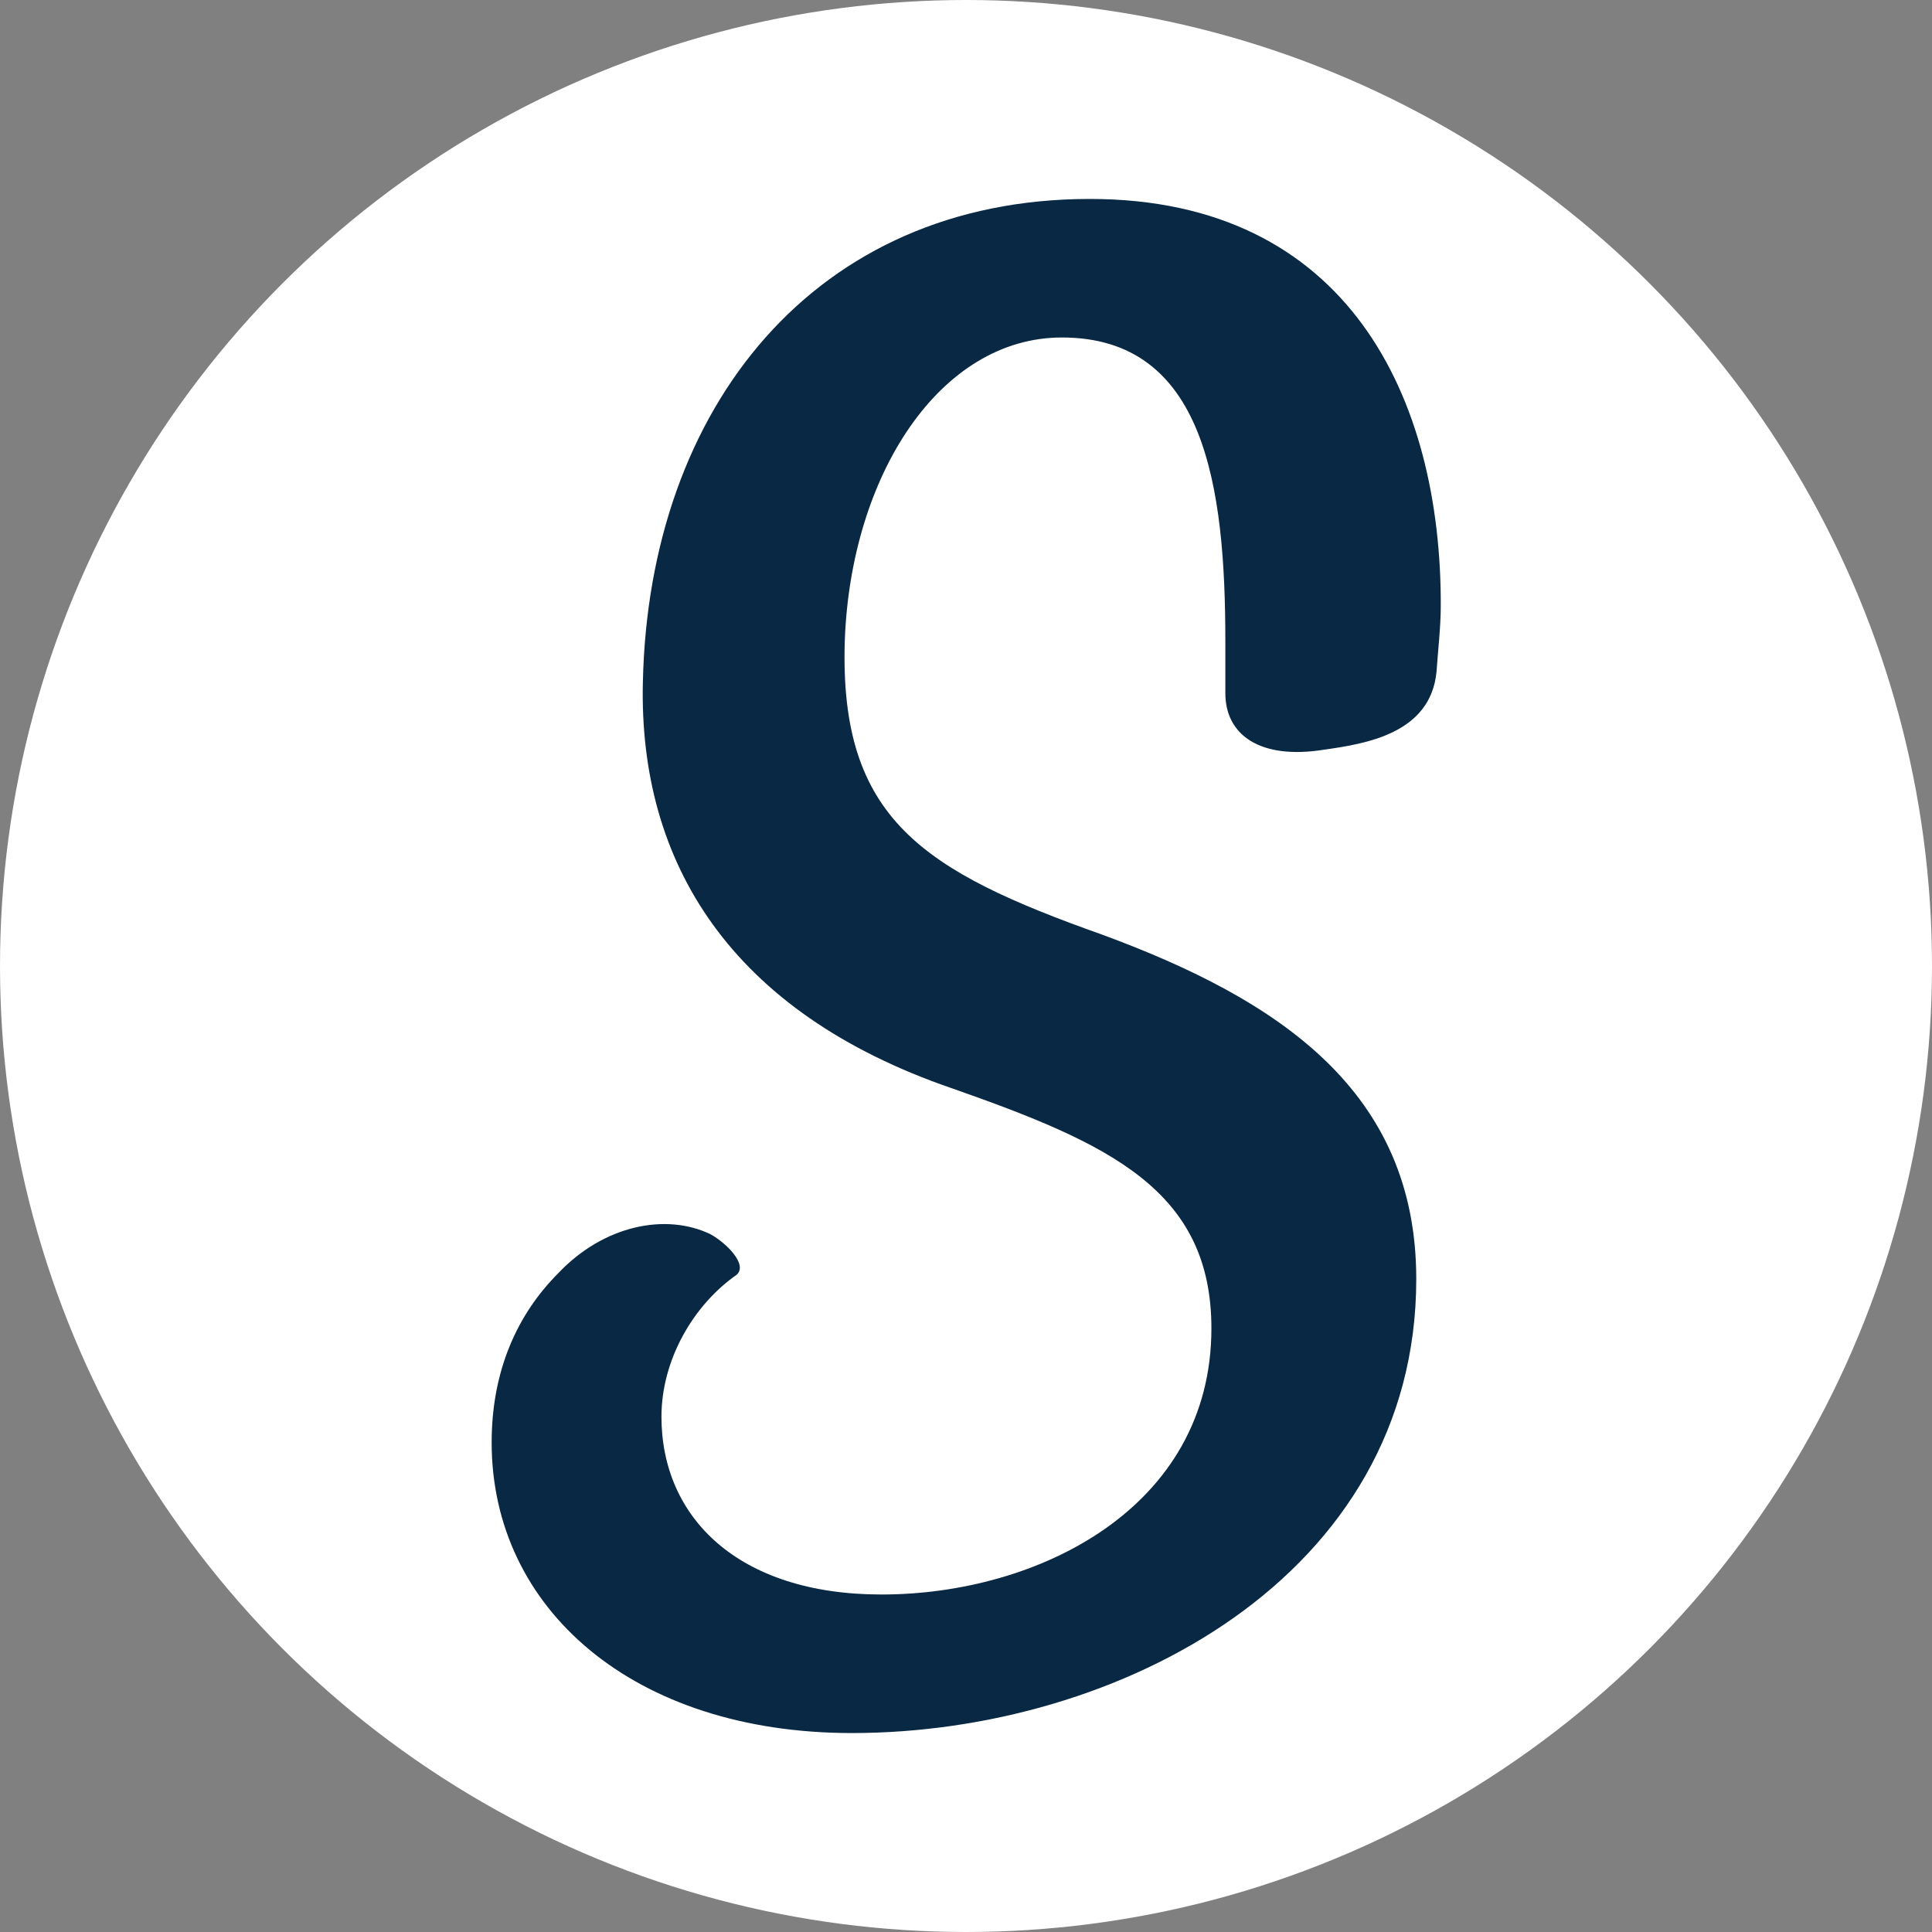 <?xml version="1.0" encoding="UTF-8"?>
<svg id="Layer_2" data-name="Layer 2" xmlns="http://www.w3.org/2000/svg" viewBox="0 0 45.74 45.74">
  <rect x="0" y="0" width="45.74" height="45.74" fill="#808080" stroke="none"/>
  <defs>
    <style>
      .cls-1 {
        fill: #fff;
      }

      .cls-1, .cls-2 {
        stroke-width: 0px;
      }

      .cls-2 {
        fill: #092844;
      }
    </style>
  </defs>
  <g id="Layer_1-2" data-name="Layer 1">
    <circle class="cls-1" cx="22.87" cy="22.87" r="22.87"/>
    <path class="cls-2" d="m25.8,4.71c-6.5,0-10.44,4.93-10.58,11.44-.1,4.25,2.05,7.81,7.33,9.62,3.7,1.3,6.13,2.4,6.13,5.68,0,4.25-4.11,6.3-7.81,6.3-3.39,0-5.21-1.82-5.21-4.21,0-1.34.75-2.64,1.78-3.36.27-.24-.24-.75-.62-.96-1.06-.51-2.53-.21-3.6.92-.96.96-1.58,2.29-1.58,4.01,0,3.94,3.36,6.88,8.53,6.88,6.3,0,13.36-3.7,13.36-10.75,0-4.45-3.25-6.61-7.43-8.15-4.25-1.51-6.23-2.74-6.1-6.95.14-3.94,2.26-7.19,5.14-7.19,3.39,0,3.87,3.53,3.87,7.19v1.23c0,.99.82,1.58,2.33,1.34.99-.14,2.53-.38,2.67-1.85.03-.45.1-1.06.1-1.54.02-4.92-2.18-9.65-8.31-9.65Z"/>
  </g>
</svg>